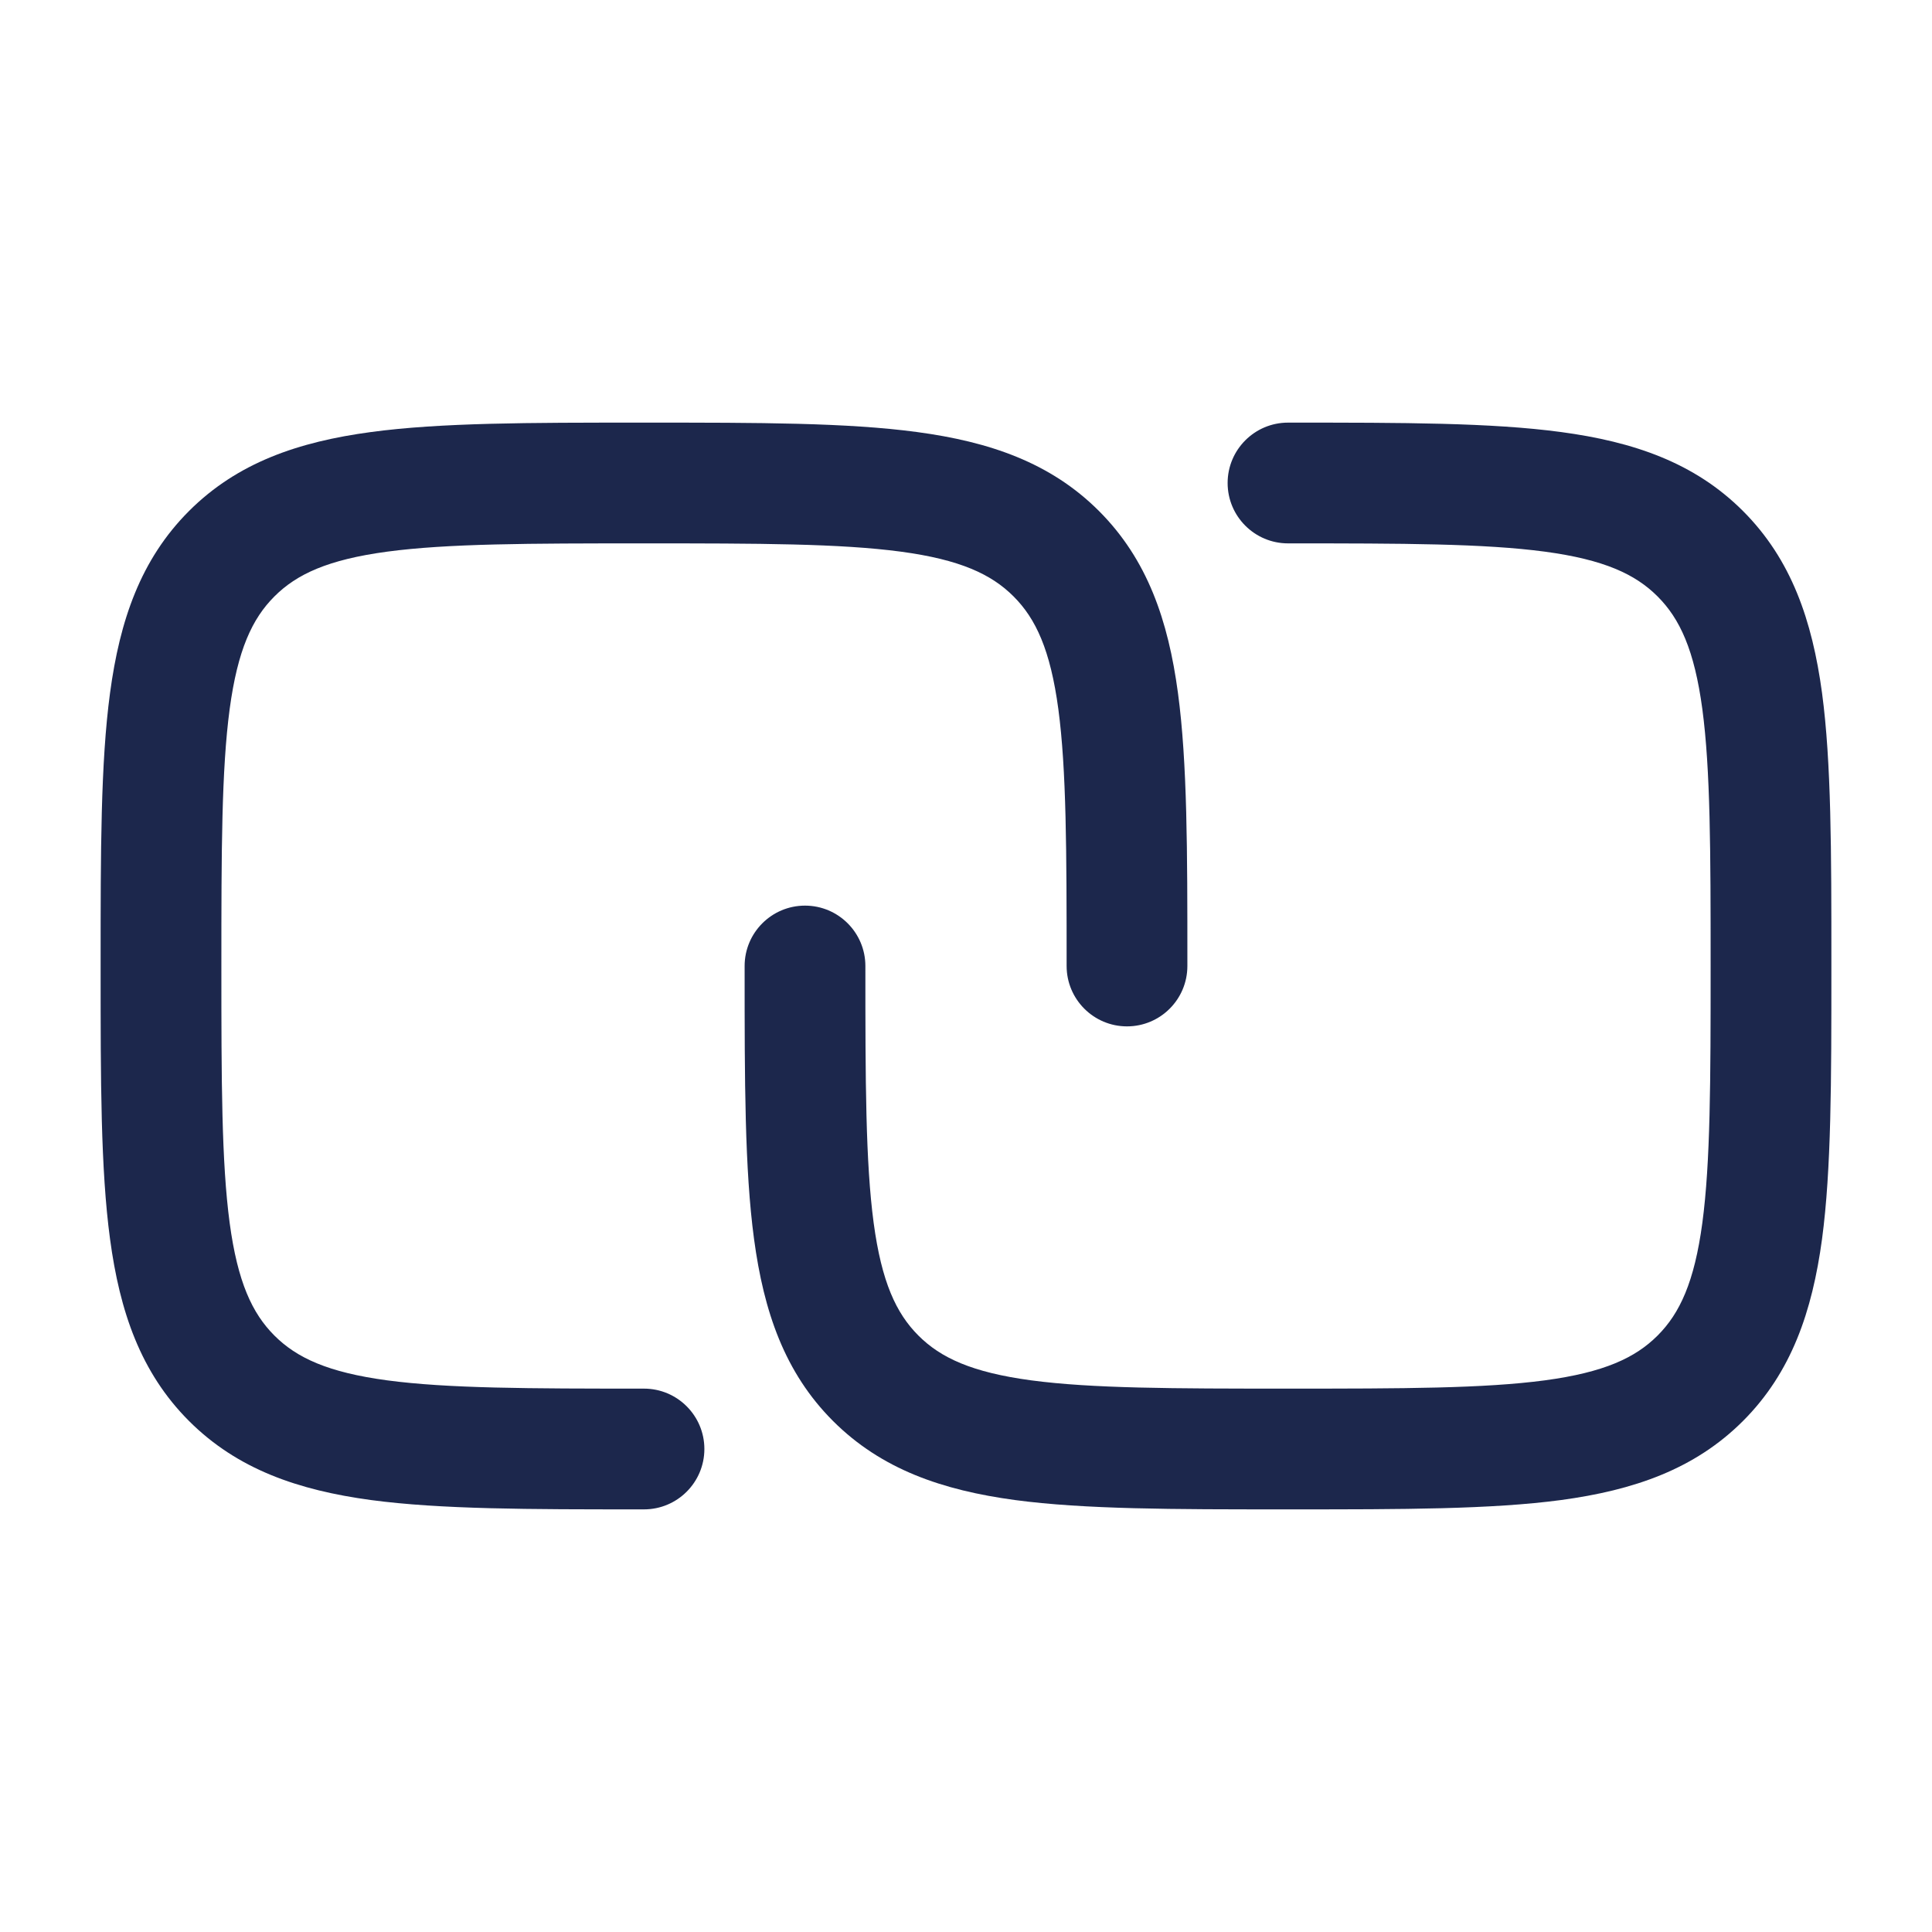 <?xml version="1.0" encoding="utf-8"?><!-- Скачано с сайта svg4.ru / Downloaded from svg4.ru -->
<svg width="800px" height="800px" viewBox="0 0 24 24" fill="none" xmlns="http://www.w3.org/2000/svg">
<path d="M7.945 5.25C6.578 5.25 5.475 5.25 4.608 5.367C3.708 5.488 2.95 5.746 2.348 6.348C1.746 6.95 1.488 7.708 1.367 8.608C1.25 9.475 1.25 10.578 1.25 11.945V12.055C1.25 13.422 1.25 14.525 1.367 15.392C1.488 16.292 1.746 17.05 2.348 17.652C2.95 18.254 3.708 18.512 4.608 18.634C5.475 18.75 6.578 18.75 7.945 18.75H8C8.414 18.75 8.75 18.414 8.75 18C8.75 17.586 8.414 17.25 8 17.25C6.565 17.25 5.563 17.248 4.808 17.147C4.074 17.048 3.686 16.868 3.409 16.591C3.132 16.314 2.952 15.926 2.853 15.192C2.752 14.437 2.75 13.435 2.75 12C2.75 10.565 2.752 9.563 2.853 8.808C2.952 8.074 3.132 7.686 3.409 7.409C3.686 7.132 4.074 6.952 4.808 6.853C5.563 6.752 6.565 6.75 8 6.75C9.435 6.75 10.437 6.752 11.192 6.853C11.926 6.952 12.314 7.132 12.591 7.409C12.868 7.686 13.048 8.074 13.147 8.808C13.248 9.563 13.25 10.565 13.25 12C13.25 12.414 13.586 12.75 14 12.75C14.414 12.75 14.75 12.414 14.75 12V11.945C14.75 10.578 14.75 9.475 14.633 8.608C14.512 7.708 14.254 6.95 13.652 6.348C13.05 5.746 12.292 5.488 11.392 5.367C10.525 5.25 9.422 5.25 8.055 5.25H7.945Z" fill="#1C274C"/>
<path d="M16 6.75C17.435 6.75 18.436 6.752 19.192 6.853C19.926 6.952 20.314 7.132 20.591 7.409C20.868 7.686 21.048 8.074 21.147 8.808C21.248 9.563 21.25 10.565 21.25 12C21.25 13.435 21.248 14.437 21.147 15.192C21.048 15.926 20.868 16.314 20.591 16.591C20.314 16.868 19.926 17.048 19.192 17.147C18.436 17.248 17.435 17.25 16 17.25C14.565 17.25 13.563 17.248 12.808 17.147C12.074 17.048 11.686 16.868 11.409 16.591C11.132 16.314 10.952 15.926 10.853 15.192C10.752 14.437 10.75 13.435 10.75 12C10.75 11.586 10.414 11.25 10 11.25C9.586 11.25 9.25 11.586 9.25 12L9.25 12.055C9.25 13.422 9.25 14.525 9.367 15.392C9.488 16.292 9.746 17.05 10.348 17.652C10.95 18.254 11.708 18.512 12.608 18.634C13.475 18.75 14.578 18.75 15.945 18.75H16.055C17.422 18.75 18.525 18.75 19.392 18.634C20.292 18.512 21.05 18.254 21.652 17.652C22.254 17.05 22.512 16.292 22.634 15.392C22.75 14.525 22.75 13.422 22.75 12.055V11.945C22.75 10.578 22.75 9.475 22.634 8.608C22.512 7.708 22.254 6.95 21.652 6.348C21.05 5.746 20.292 5.488 19.392 5.367C18.525 5.25 17.422 5.25 16.055 5.25H16C15.586 5.25 15.25 5.586 15.25 6C15.25 6.414 15.586 6.75 16 6.75Z" fill="#1C274C"/>
</svg>